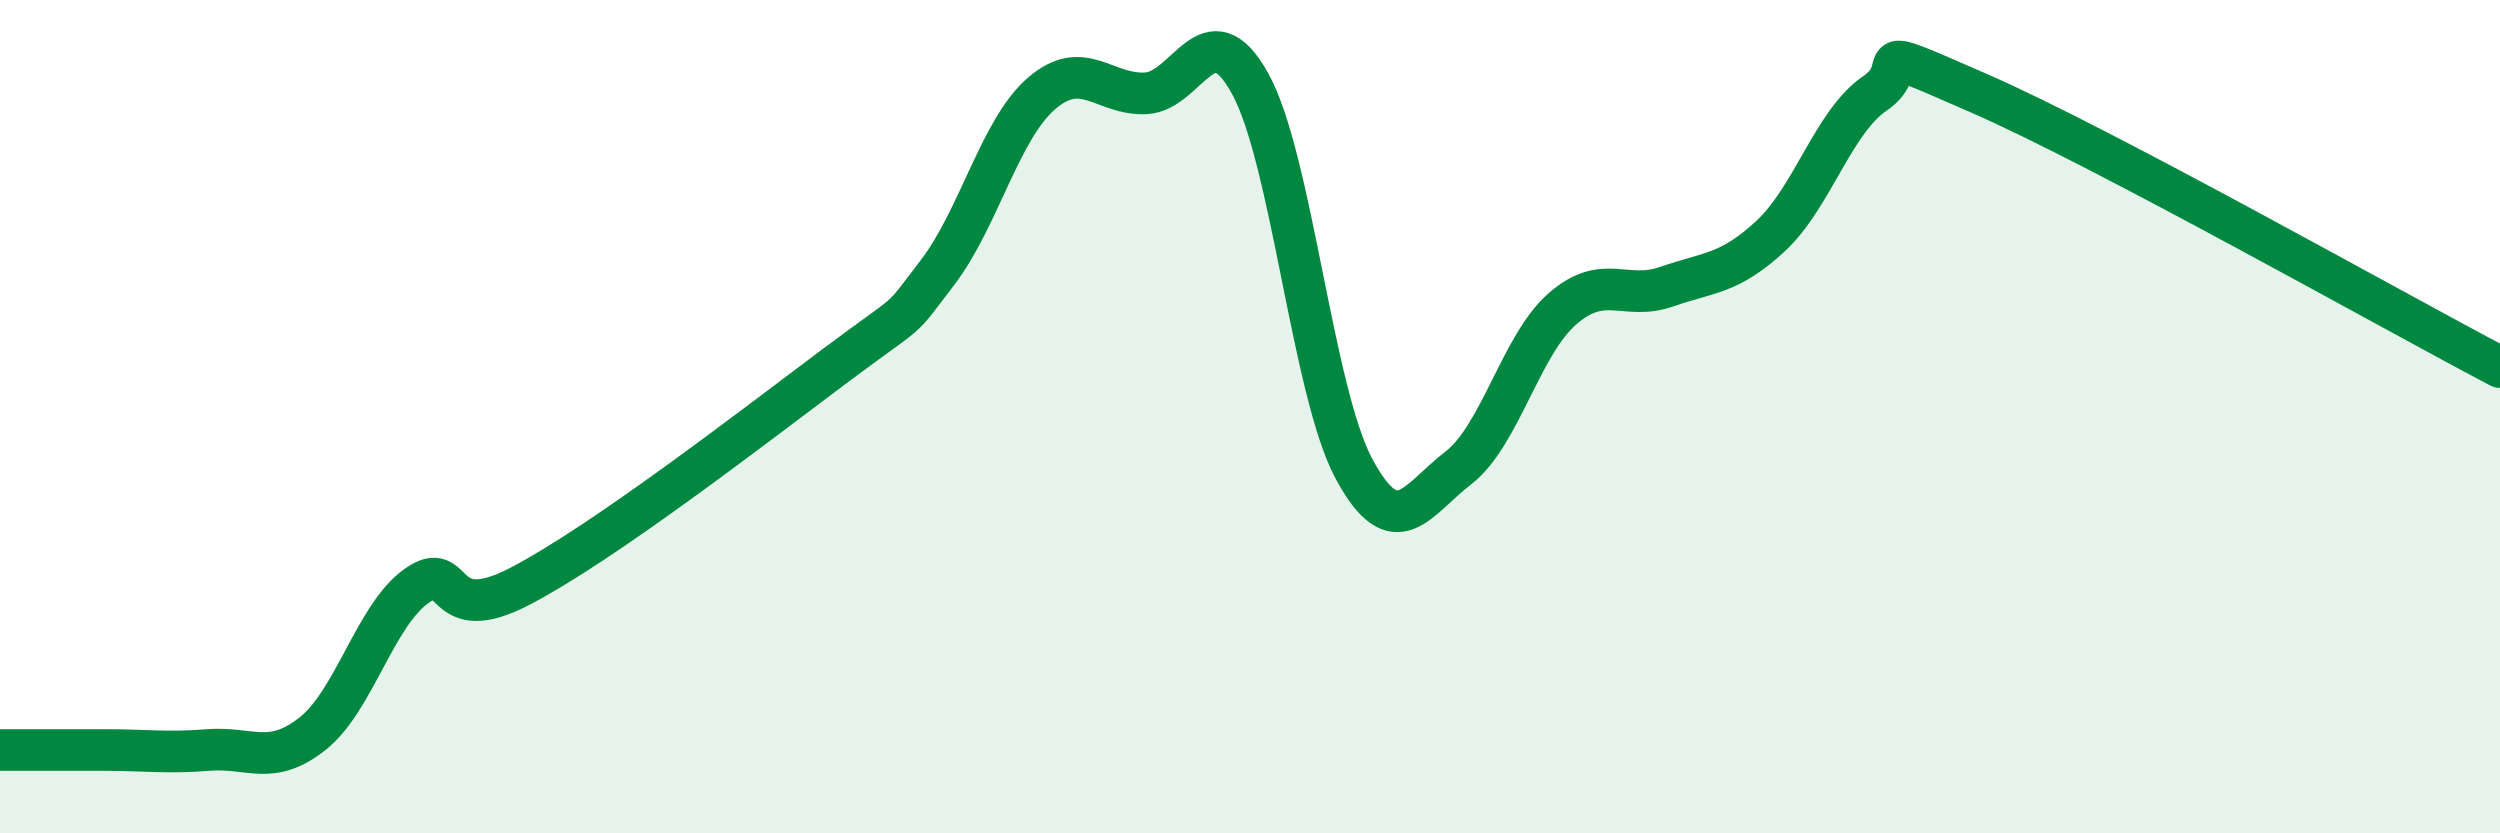 
    <svg width="60" height="20" viewBox="0 0 60 20" xmlns="http://www.w3.org/2000/svg">
      <path
        d="M 0,18 C 0.5,18 1.5,18 2.5,18 C 3.5,18 4,18.08 5,18 C 6,17.92 6.5,18.4 7.5,17.61 C 8.5,16.82 9,14.77 10,14.06 C 11,13.35 10.5,15.11 12.5,14.06 C 14.5,13.01 18,10.31 20,8.81 C 22,7.31 21.5,7.85 22.5,6.54 C 23.5,5.23 24,3.1 25,2.24 C 26,1.38 26.5,2.29 27.5,2.24 C 28.5,2.19 29,0.2 30,2 C 31,3.8 31.5,9.41 32.5,11.26 C 33.5,13.11 34,12 35,11.23 C 36,10.46 36.5,8.28 37.5,7.41 C 38.5,6.54 39,7.23 40,6.88 C 41,6.53 41.5,6.59 42.5,5.66 C 43.5,4.73 44,2.92 45,2.24 C 46,1.56 44.5,0.93 47.5,2.24 C 50.5,3.55 57.5,7.5 60,8.81L60 20L0 20Z"
        fill="#008740"
        opacity="0.1"
        stroke-linecap="round"
        stroke-linejoin="round"
      />
      <path
        d="M 0,18 C 0.5,18 1.5,18 2.5,18 C 3.5,18 4,18.08 5,18 C 6,17.92 6.5,18.4 7.5,17.61 C 8.5,16.82 9,14.77 10,14.06 C 11,13.35 10.5,15.11 12.5,14.06 C 14.5,13.01 18,10.31 20,8.81 C 22,7.31 21.5,7.85 22.5,6.54 C 23.5,5.23 24,3.1 25,2.24 C 26,1.38 26.5,2.29 27.5,2.24 C 28.5,2.19 29,0.2 30,2 C 31,3.8 31.5,9.41 32.5,11.26 C 33.5,13.11 34,12 35,11.23 C 36,10.46 36.5,8.28 37.5,7.41 C 38.5,6.54 39,7.23 40,6.88 C 41,6.53 41.5,6.59 42.5,5.66 C 43.5,4.73 44,2.92 45,2.24 C 46,1.56 44.5,0.93 47.5,2.24 C 50.5,3.55 57.5,7.5 60,8.81"
        stroke="#008740"
        stroke-width="1"
        fill="none"
        stroke-linecap="round"
        stroke-linejoin="round"
      />
    </svg>
  